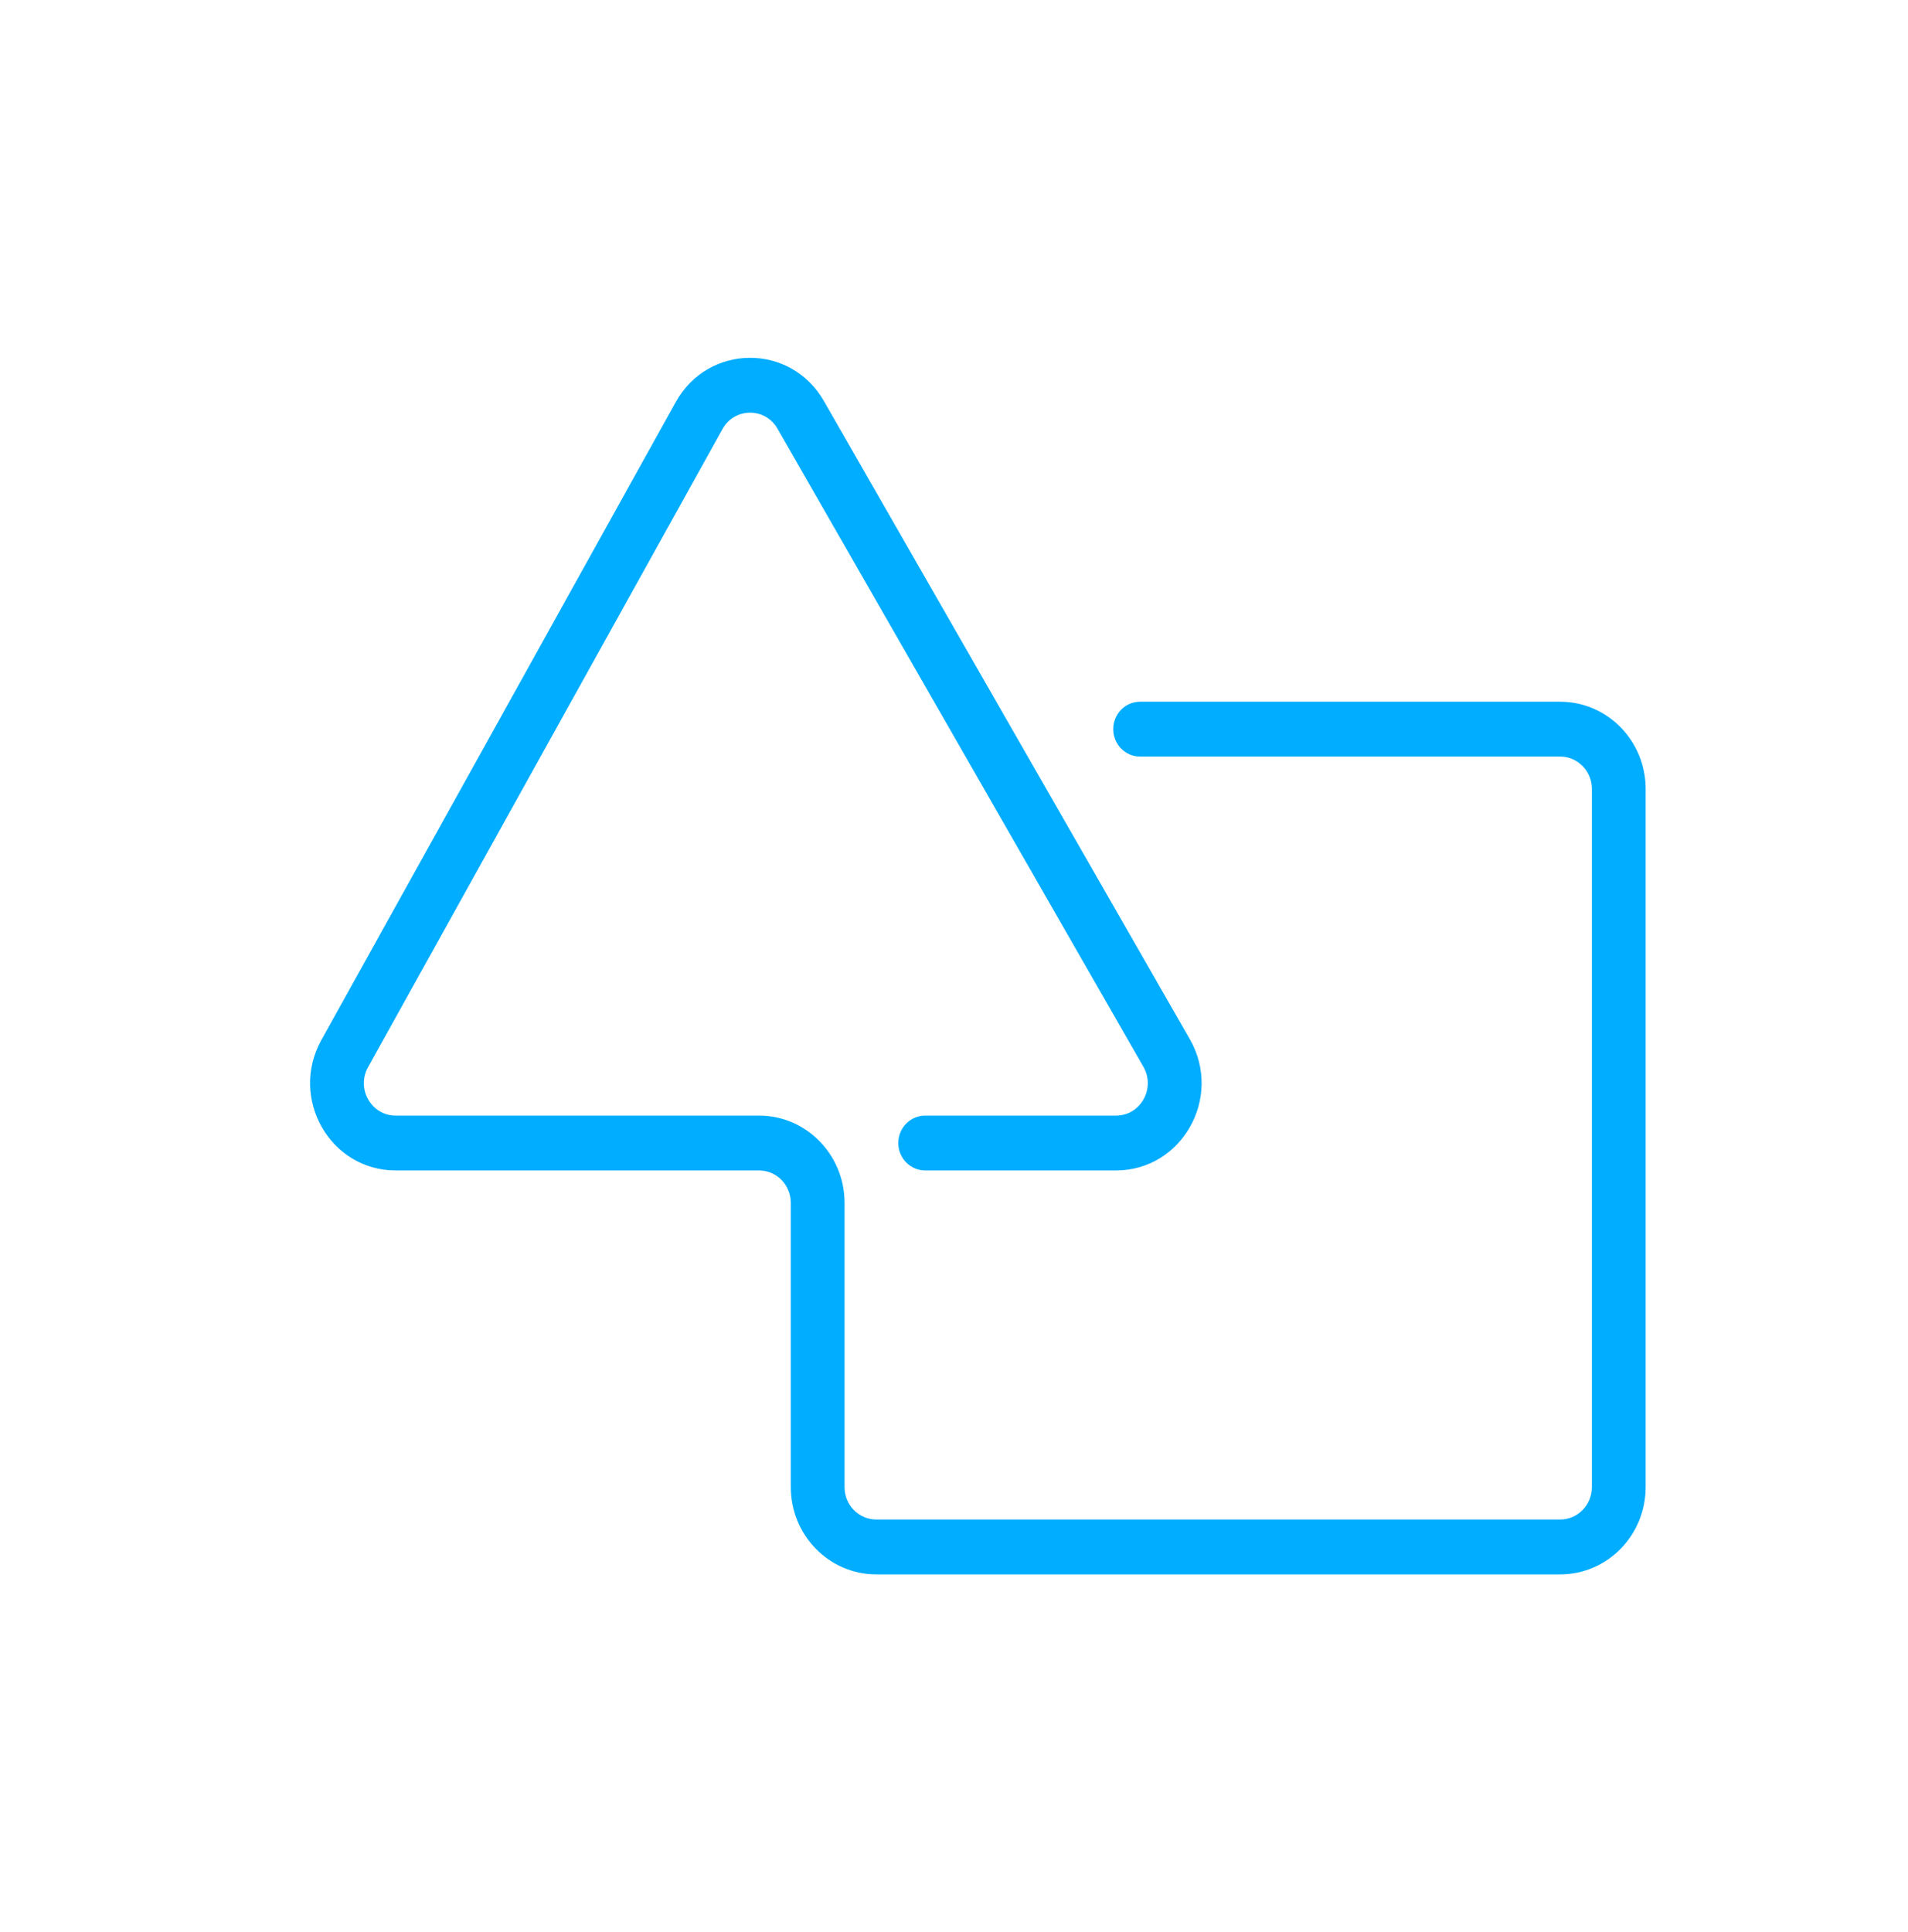 <svg width="80" height="81" viewBox="0 0 80 81" fill="none" xmlns="http://www.w3.org/2000/svg">
<path fill-rule="evenodd" clip-rule="evenodd" d="M28.334 16.854C29.696 14.402 33.149 14.377 34.544 16.81L49.886 43.561C51.285 46 49.561 49.067 46.793 49.067H38.791C38.169 49.067 37.664 48.552 37.664 47.917C37.664 47.282 38.169 46.768 38.791 46.768H46.793C47.821 46.768 48.461 45.628 47.942 44.722L32.6 17.972C32.082 17.068 30.799 17.077 30.293 17.988L15.431 44.739C14.928 45.644 15.569 46.768 16.589 46.768H31.827C33.807 46.768 35.411 48.406 35.411 50.426V62.342C35.411 63.092 36.007 63.7 36.743 63.7H65.416C66.151 63.7 66.747 63.092 66.747 62.342V33.075C66.747 32.325 66.151 31.716 65.416 31.716H47.802C47.18 31.716 46.676 31.201 46.676 30.567C46.676 29.931 47.18 29.417 47.802 29.417H65.416C67.395 29.417 69 31.055 69 33.075V62.342C69 64.362 67.395 66 65.416 66H36.743C34.763 66 33.158 64.362 33.158 62.342V50.426C33.158 49.675 32.562 49.067 31.827 49.067H16.589C13.843 49.067 12.117 46.043 13.472 43.604L28.334 16.854Z" fill="#00ADFF"/>
</svg>
